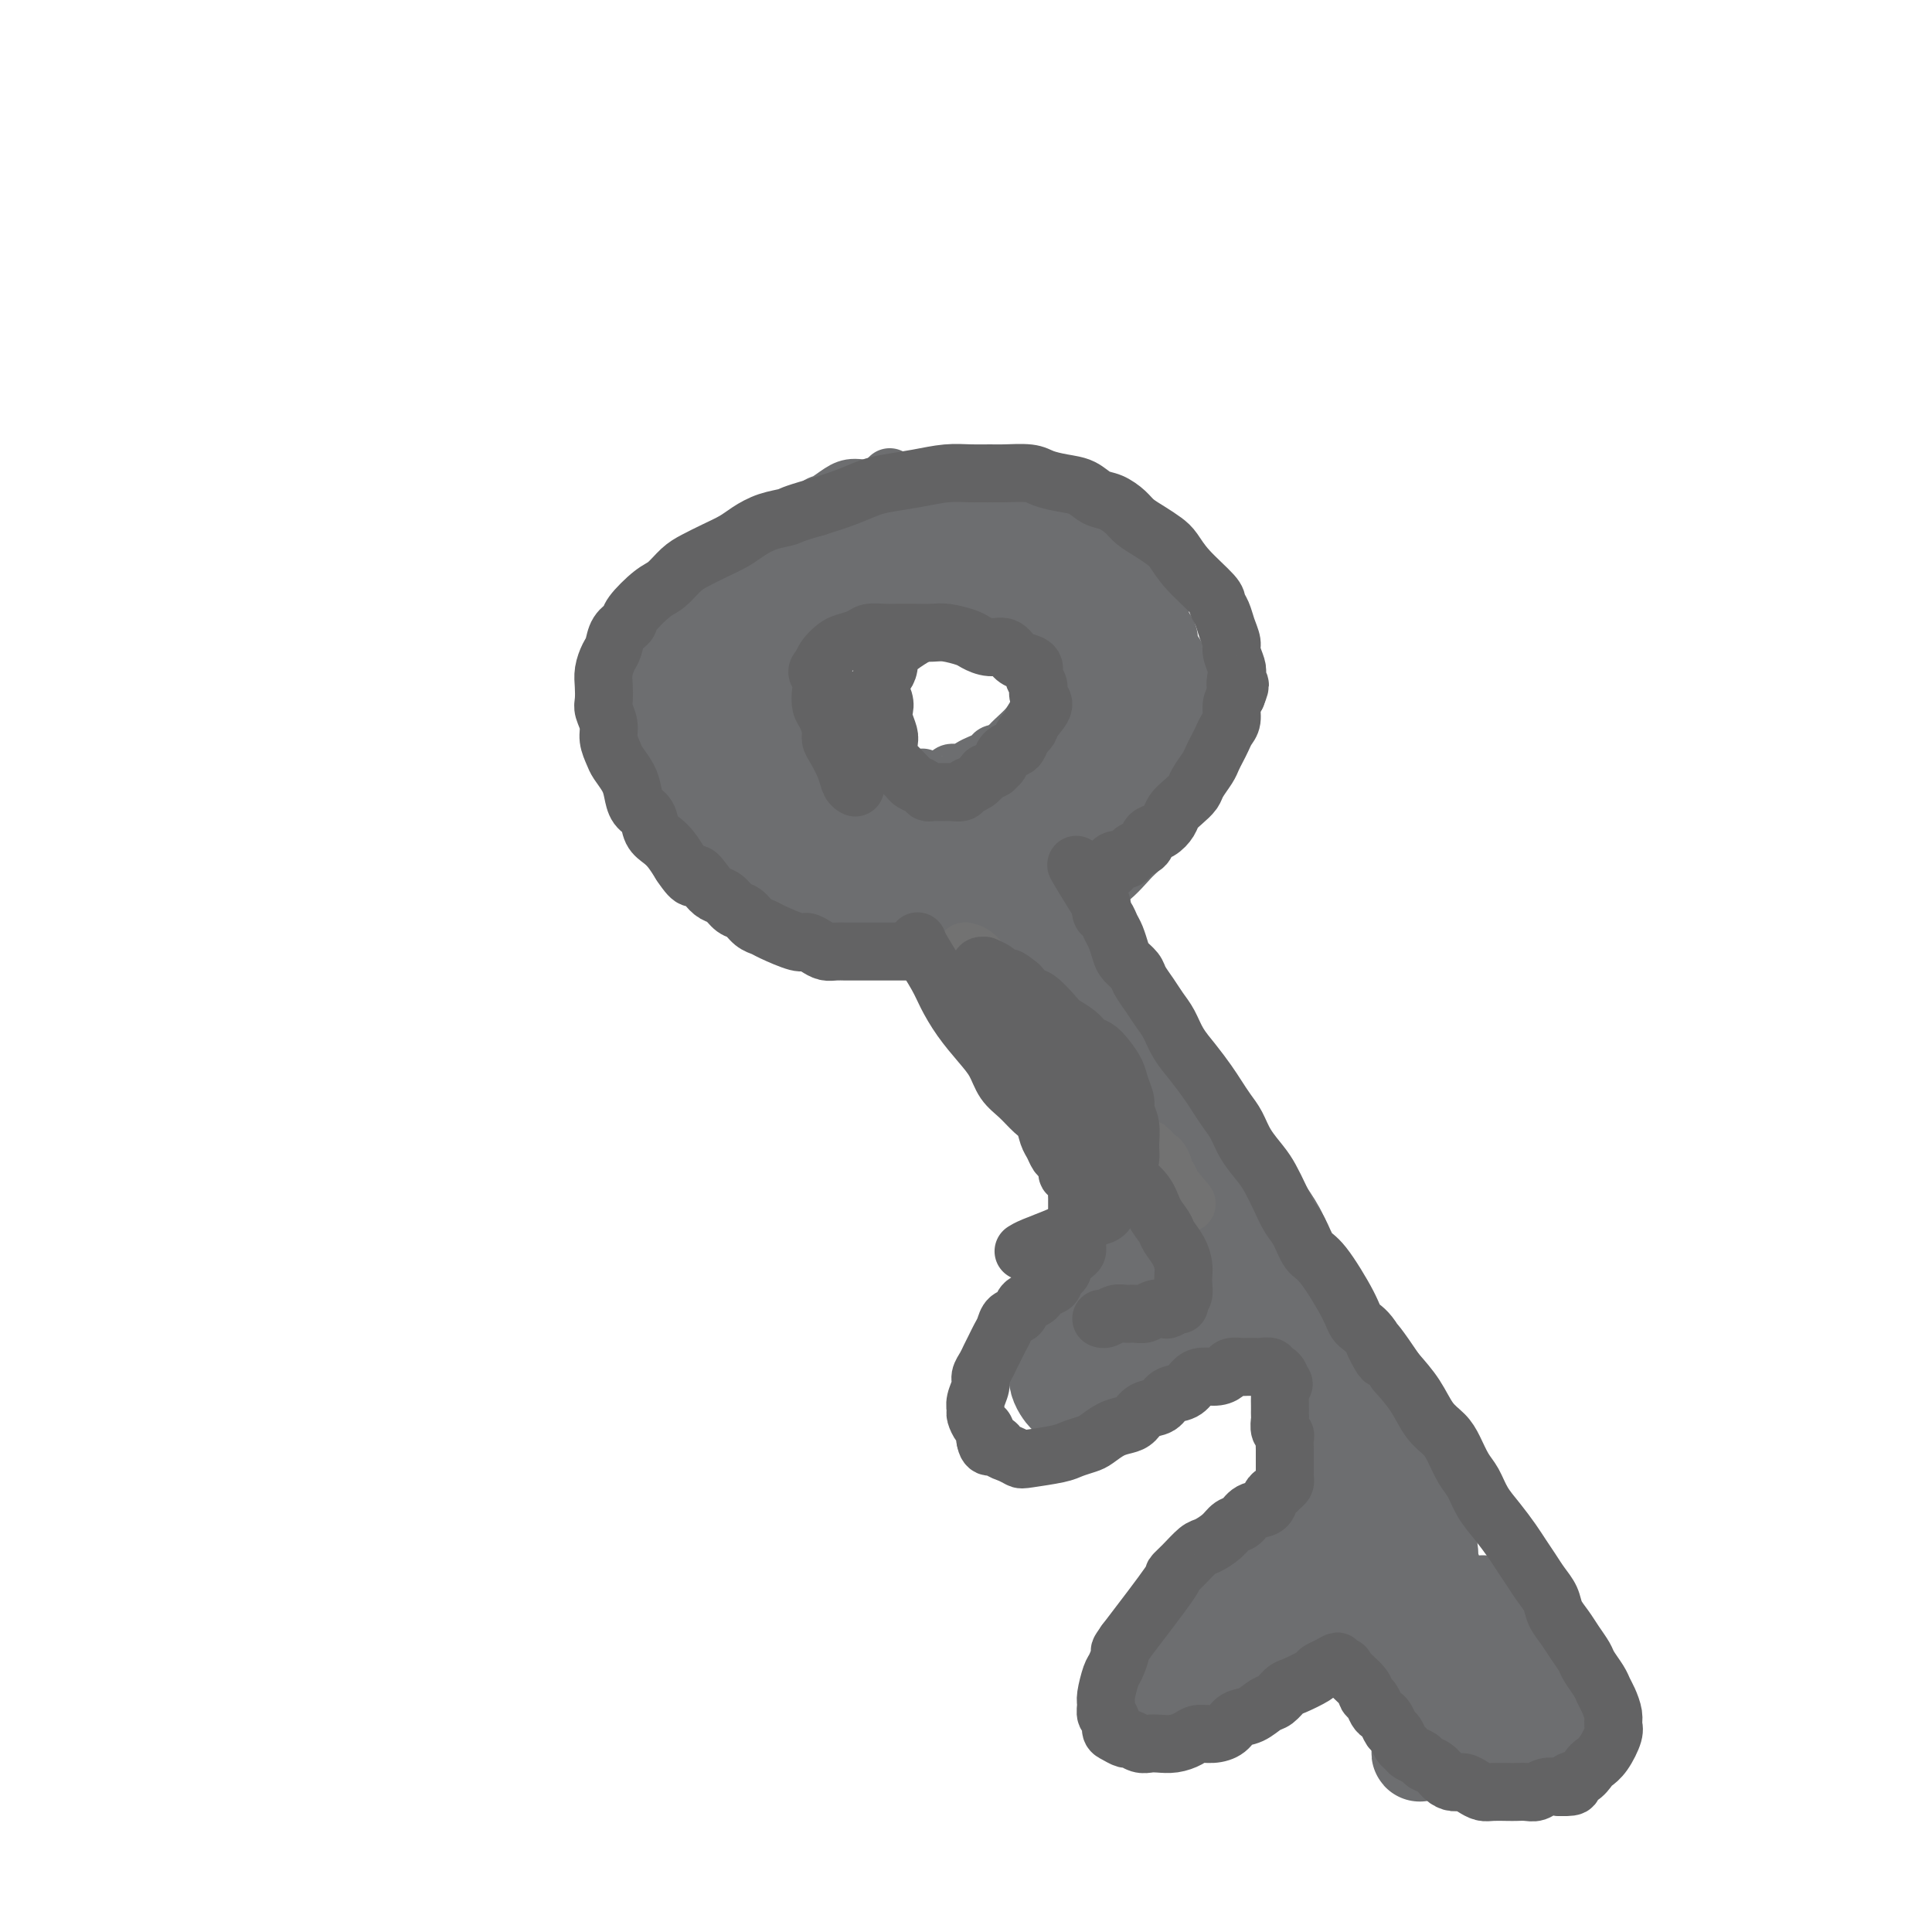 <svg viewBox='0 0 400 400' version='1.1' xmlns='http://www.w3.org/2000/svg' xmlns:xlink='http://www.w3.org/1999/xlink'><g fill='none' stroke='#6D6E70' stroke-width='12' stroke-linecap='round' stroke-linejoin='round'><path d='M184,99c0.001,-0.001 0.002,-0.002 0,0c-0.002,0.002 -0.009,0.008 0,0c0.009,-0.008 0.032,-0.031 0,0c-0.032,0.031 -0.119,0.115 0,0c0.119,-0.115 0.442,-0.430 0,0c-0.442,0.430 -1.651,1.605 -3,2c-1.349,0.395 -2.840,0.012 -4,0c-1.160,-0.012 -1.991,0.349 -3,1c-1.009,0.651 -2.198,1.592 -3,2c-0.802,0.408 -1.219,0.282 -2,1c-0.781,0.718 -1.926,2.280 -3,3c-1.074,0.720 -2.077,0.598 -3,1c-0.923,0.402 -1.766,1.329 -3,2c-1.234,0.671 -2.859,1.086 -4,2c-1.141,0.914 -1.797,2.328 -3,3c-1.203,0.672 -2.951,0.602 -4,1c-1.049,0.398 -1.398,1.262 -2,2c-0.602,0.738 -1.457,1.349 -2,2c-0.543,0.651 -0.776,1.343 -1,2c-0.224,0.657 -0.441,1.278 -1,2c-0.559,0.722 -1.460,1.544 -2,2c-0.540,0.456 -0.719,0.545 -1,1c-0.281,0.455 -0.663,1.277 -1,2c-0.337,0.723 -0.629,1.349 -1,2c-0.371,0.651 -0.821,1.329 -1,2c-0.179,0.671 -0.087,1.334 0,2c0.087,0.666 0.168,1.333 0,2c-0.168,0.667 -0.584,1.333 -1,2'/><path d='M136,140c-1.950,3.855 -0.326,1.991 0,2c0.326,0.009 -0.645,1.890 -1,3c-0.355,1.110 -0.092,1.448 0,2c0.092,0.552 0.015,1.317 0,2c-0.015,0.683 0.034,1.285 0,2c-0.034,0.715 -0.150,1.542 0,2c0.150,0.458 0.565,0.545 1,1c0.435,0.455 0.889,1.276 1,2c0.111,0.724 -0.121,1.350 0,2c0.121,0.650 0.596,1.325 1,2c0.404,0.675 0.737,1.350 1,2c0.263,0.650 0.456,1.276 1,2c0.544,0.724 1.440,1.545 2,2c0.560,0.455 0.784,0.544 1,1c0.216,0.456 0.424,1.278 1,2c0.576,0.722 1.519,1.345 2,2c0.481,0.655 0.499,1.341 1,2c0.501,0.659 1.486,1.290 2,2c0.514,0.710 0.558,1.500 1,2c0.442,0.500 1.283,0.711 2,1c0.717,0.289 1.309,0.655 2,1c0.691,0.345 1.481,0.670 2,1c0.519,0.330 0.768,0.666 1,1c0.232,0.334 0.446,0.667 1,1c0.554,0.333 1.447,0.668 2,1c0.553,0.332 0.767,0.663 1,1c0.233,0.337 0.485,0.682 1,1c0.515,0.318 1.293,0.611 2,1c0.707,0.389 1.344,0.874 2,1c0.656,0.126 1.330,-0.107 2,0c0.670,0.107 1.335,0.553 2,1'/><path d='M170,188c2.919,1.548 1.216,0.419 1,0c-0.216,-0.419 1.054,-0.126 2,0c0.946,0.126 1.567,0.086 2,0c0.433,-0.086 0.677,-0.219 1,0c0.323,0.219 0.726,0.791 1,1c0.274,0.209 0.420,0.056 1,0c0.580,-0.056 1.594,-0.016 2,0c0.406,0.016 0.203,0.008 0,0'/><path d='M181,101c-0.045,-0.000 -0.090,-0.000 0,0c0.090,0.000 0.314,0.000 0,0c-0.314,-0.000 -1.165,-0.001 0,0c1.165,0.001 4.345,0.003 6,0c1.655,-0.003 1.783,-0.012 3,0c1.217,0.012 3.523,0.046 5,0c1.477,-0.046 2.124,-0.171 3,0c0.876,0.171 1.981,0.637 3,1c1.019,0.363 1.953,0.622 3,1c1.047,0.378 2.206,0.876 3,1c0.794,0.124 1.224,-0.126 2,0c0.776,0.126 1.898,0.628 3,1c1.102,0.372 2.182,0.613 3,1c0.818,0.387 1.373,0.918 2,1c0.627,0.082 1.326,-0.287 2,0c0.674,0.287 1.321,1.228 2,2c0.679,0.772 1.389,1.375 2,2c0.611,0.625 1.124,1.271 2,2c0.876,0.729 2.114,1.543 3,2c0.886,0.457 1.421,0.559 2,1c0.579,0.441 1.202,1.220 2,2c0.798,0.780 1.771,1.560 2,2c0.229,0.440 -0.284,0.542 0,1c0.284,0.458 1.367,1.274 2,2c0.633,0.726 0.817,1.363 1,2'/><path d='M237,125c2.887,2.980 1.103,1.431 1,1c-0.103,-0.431 1.474,0.256 2,1c0.526,0.744 0.000,1.546 0,2c-0.000,0.454 0.525,0.559 1,1c0.475,0.441 0.898,1.216 1,2c0.102,0.784 -0.117,1.576 0,2c0.117,0.424 0.571,0.481 1,1c0.429,0.519 0.833,1.500 1,2c0.167,0.500 0.097,0.519 0,1c-0.097,0.481 -0.222,1.424 0,2c0.222,0.576 0.792,0.785 1,1c0.208,0.215 0.056,0.438 0,1c-0.056,0.562 -0.015,1.464 0,2c0.015,0.536 0.004,0.706 0,1c-0.004,0.294 -0.001,0.712 0,1c0.001,0.288 0.000,0.444 0,1c-0.000,0.556 -0.000,1.510 0,2c0.000,0.490 0.000,0.516 0,1c-0.000,0.484 -0.000,1.425 0,2c0.000,0.575 0.001,0.784 0,1c-0.001,0.216 -0.004,0.439 0,1c0.004,0.561 0.016,1.459 0,2c-0.016,0.541 -0.060,0.726 0,1c0.060,0.274 0.223,0.637 0,1c-0.223,0.363 -0.834,0.727 -1,1c-0.166,0.273 0.111,0.454 0,1c-0.111,0.546 -0.610,1.456 -1,2c-0.390,0.544 -0.672,0.723 -1,1c-0.328,0.277 -0.704,0.651 -1,1c-0.296,0.349 -0.513,0.671 -1,1c-0.487,0.329 -1.243,0.664 -2,1'/><path d='M238,166c-1.435,1.887 -1.524,1.604 -2,2c-0.476,0.396 -1.339,1.471 -2,2c-0.661,0.529 -1.121,0.513 -2,1c-0.879,0.487 -2.176,1.478 -3,2c-0.824,0.522 -1.173,0.576 -2,1c-0.827,0.424 -2.132,1.217 -3,2c-0.868,0.783 -1.299,1.557 -2,2c-0.701,0.443 -1.671,0.556 -3,1c-1.329,0.444 -3.017,1.218 -4,2c-0.983,0.782 -1.260,1.570 -2,2c-0.740,0.430 -1.944,0.501 -3,1c-1.056,0.499 -1.963,1.424 -3,2c-1.037,0.576 -2.205,0.802 -3,1c-0.795,0.198 -1.217,0.368 -2,1c-0.783,0.632 -1.929,1.728 -3,2c-1.071,0.272 -2.069,-0.278 -3,0c-0.931,0.278 -1.797,1.385 -3,2c-1.203,0.615 -2.745,0.739 -4,1c-1.255,0.261 -2.223,0.658 -3,1c-0.777,0.342 -1.363,0.627 -2,1c-0.637,0.373 -1.326,0.832 -2,1c-0.674,0.168 -1.333,0.045 -2,0c-0.667,-0.045 -1.342,-0.012 -2,0c-0.658,0.012 -1.301,0.003 -2,0c-0.699,-0.003 -1.455,-0.001 -2,0c-0.545,0.001 -0.878,0.000 -1,0c-0.122,-0.000 -0.033,-0.000 0,0c0.033,0.000 0.009,0.000 0,0c-0.009,-0.000 -0.005,-0.000 0,0'/><path d='M164,138c-0.205,-0.629 -0.409,-1.258 0,0c0.409,1.258 1.432,4.403 2,6c0.568,1.597 0.681,1.646 1,2c0.319,0.354 0.844,1.012 1,2c0.156,0.988 -0.057,2.305 0,3c0.057,0.695 0.383,0.768 1,1c0.617,0.232 1.526,0.622 2,1c0.474,0.378 0.512,0.745 1,1c0.488,0.255 1.425,0.398 2,1c0.575,0.602 0.789,1.663 1,2c0.211,0.337 0.419,-0.049 1,0c0.581,0.049 1.536,0.534 2,1c0.464,0.466 0.439,0.913 1,1c0.561,0.087 1.708,-0.187 2,0c0.292,0.187 -0.273,0.835 0,1c0.273,0.165 1.382,-0.152 2,0c0.618,0.152 0.743,0.773 1,1c0.257,0.227 0.646,0.061 1,0c0.354,-0.061 0.672,-0.016 1,0c0.328,0.016 0.665,0.004 1,0c0.335,-0.004 0.667,-0.001 1,0c0.333,0.001 0.666,0.001 1,0'/><path d='M189,161c3.627,1.475 2.193,0.161 2,0c-0.193,-0.161 0.854,0.829 2,1c1.146,0.171 2.390,-0.479 3,-1c0.610,-0.521 0.587,-0.913 1,-1c0.413,-0.087 1.262,0.130 2,0c0.738,-0.130 1.366,-0.609 2,-1c0.634,-0.391 1.273,-0.696 2,-1c0.727,-0.304 1.543,-0.607 2,-1c0.457,-0.393 0.555,-0.875 1,-1c0.445,-0.125 1.237,0.107 2,0c0.763,-0.107 1.496,-0.553 2,-1c0.504,-0.447 0.779,-0.893 1,-1c0.221,-0.107 0.387,0.127 1,0c0.613,-0.127 1.673,-0.614 2,-1c0.327,-0.386 -0.080,-0.671 0,-1c0.080,-0.329 0.648,-0.703 1,-1c0.352,-0.297 0.487,-0.517 1,-1c0.513,-0.483 1.405,-1.227 2,-2c0.595,-0.773 0.892,-1.573 1,-2c0.108,-0.427 0.025,-0.481 0,-1c-0.025,-0.519 0.008,-1.505 0,-2c-0.008,-0.495 -0.057,-0.500 0,-1c0.057,-0.500 0.220,-1.496 0,-2c-0.220,-0.504 -0.821,-0.516 -1,-1c-0.179,-0.484 0.065,-1.439 0,-2c-0.065,-0.561 -0.440,-0.728 -1,-1c-0.560,-0.272 -1.305,-0.650 -2,-1c-0.695,-0.350 -1.341,-0.671 -2,-1c-0.659,-0.329 -1.331,-0.665 -2,-1c-0.669,-0.335 -1.334,-0.667 -2,-1c-0.666,-0.333 -1.333,-0.666 -2,-1'/><path d='M207,131c-1.839,-0.936 -1.436,-0.776 -2,-1c-0.564,-0.224 -2.093,-0.833 -3,-1c-0.907,-0.167 -1.190,0.109 -2,0c-0.810,-0.109 -2.145,-0.604 -3,-1c-0.855,-0.396 -1.229,-0.695 -2,-1c-0.771,-0.305 -1.939,-0.617 -3,-1c-1.061,-0.383 -2.017,-0.835 -3,-1c-0.983,-0.165 -1.995,-0.041 -3,0c-1.005,0.041 -2.002,-0.001 -3,0c-0.998,0.001 -1.995,0.046 -3,0c-1.005,-0.046 -2.017,-0.182 -3,0c-0.983,0.182 -1.937,0.682 -3,1c-1.063,0.318 -2.235,0.455 -3,1c-0.765,0.545 -1.123,1.498 -2,2c-0.877,0.502 -2.274,0.552 -3,1c-0.726,0.448 -0.782,1.295 -1,2c-0.218,0.705 -0.597,1.267 -1,2c-0.403,0.733 -0.829,1.638 -1,2c-0.171,0.362 -0.085,0.181 0,0'/><path d='M162,114c0.186,-0.144 0.373,-0.288 0,0c-0.373,0.288 -1.305,1.008 -2,2c-0.695,0.992 -1.153,2.256 -2,4c-0.847,1.744 -2.081,3.968 -3,6c-0.919,2.032 -1.521,3.873 -2,6c-0.479,2.127 -0.833,4.540 -2,7c-1.167,2.460 -3.147,4.966 -4,7c-0.853,2.034 -0.579,3.597 -1,5c-0.421,1.403 -1.535,2.648 -2,4c-0.465,1.352 -0.279,2.813 0,4c0.279,1.187 0.651,2.099 1,3c0.349,0.901 0.675,1.789 1,3c0.325,1.211 0.650,2.744 1,4c0.350,1.256 0.724,2.234 1,3c0.276,0.766 0.455,1.319 1,2c0.545,0.681 1.456,1.489 2,2c0.544,0.511 0.723,0.725 1,1c0.277,0.275 0.654,0.610 1,1c0.346,0.390 0.663,0.833 1,1c0.337,0.167 0.694,0.058 1,0c0.306,-0.058 0.562,-0.064 1,0c0.438,0.064 1.058,0.199 1,0c-0.058,-0.199 -0.793,-0.730 -1,-1c-0.207,-0.270 0.113,-0.277 0,-1c-0.113,-0.723 -0.660,-2.162 -1,-3c-0.340,-0.838 -0.472,-1.075 -1,-2c-0.528,-0.925 -1.451,-2.536 -2,-4c-0.549,-1.464 -0.725,-2.779 -1,-4c-0.275,-1.221 -0.650,-2.349 -1,-4c-0.350,-1.651 -0.675,-3.826 -1,-6'/></g>
<g fill='none' stroke='#6D6E70' stroke-width='20' stroke-linecap='round' stroke-linejoin='round'><path d='M155,142c-0.003,-0.012 -0.006,-0.025 0,0c0.006,0.025 0.021,0.087 0,0c-0.021,-0.087 -0.077,-0.323 0,0c0.077,0.323 0.289,1.205 1,3c0.711,1.795 1.923,4.504 3,7c1.077,2.496 2.021,4.780 3,7c0.979,2.220 1.993,4.377 3,6c1.007,1.623 2.006,2.711 3,4c0.994,1.289 1.983,2.780 3,4c1.017,1.220 2.061,2.169 3,3c0.939,0.831 1.772,1.544 3,2c1.228,0.456 2.849,0.655 4,1c1.151,0.345 1.831,0.835 3,1c1.169,0.165 2.829,0.003 4,0c1.171,-0.003 1.855,0.151 3,0c1.145,-0.151 2.753,-0.608 4,-1c1.247,-0.392 2.134,-0.720 3,-1c0.866,-0.280 1.711,-0.512 3,-1c1.289,-0.488 3.021,-1.233 4,-2c0.979,-0.767 1.206,-1.557 2,-2c0.794,-0.443 2.157,-0.541 3,-1c0.843,-0.459 1.166,-1.281 2,-2c0.834,-0.719 2.177,-1.336 3,-2c0.823,-0.664 1.124,-1.374 2,-2c0.876,-0.626 2.328,-1.168 3,-2c0.672,-0.832 0.566,-1.955 1,-3c0.434,-1.045 1.410,-2.013 2,-3c0.590,-0.987 0.795,-1.994 1,-3'/><path d='M224,155c0.830,-1.924 0.906,-2.233 1,-3c0.094,-0.767 0.207,-1.993 0,-3c-0.207,-1.007 -0.733,-1.796 -1,-3c-0.267,-1.204 -0.275,-2.824 -1,-4c-0.725,-1.176 -2.167,-1.907 -3,-3c-0.833,-1.093 -1.057,-2.546 -2,-4c-0.943,-1.454 -2.603,-2.907 -4,-4c-1.397,-1.093 -2.530,-1.826 -4,-3c-1.470,-1.174 -3.278,-2.791 -5,-4c-1.722,-1.209 -3.358,-2.011 -5,-3c-1.642,-0.989 -3.289,-2.163 -5,-3c-1.711,-0.837 -3.484,-1.335 -5,-2c-1.516,-0.665 -2.773,-1.495 -4,-2c-1.227,-0.505 -2.424,-0.683 -4,-1c-1.576,-0.317 -3.531,-0.773 -5,-1c-1.469,-0.227 -2.451,-0.224 -4,0c-1.549,0.224 -3.665,0.668 -5,1c-1.335,0.332 -1.889,0.553 -3,1c-1.111,0.447 -2.777,1.119 -4,2c-1.223,0.881 -2.002,1.971 -3,3c-0.998,1.029 -2.215,1.997 -3,3c-0.785,1.003 -1.138,2.042 -2,4c-0.862,1.958 -2.232,4.835 -3,7c-0.768,2.165 -0.935,3.618 -1,5c-0.065,1.382 -0.028,2.691 0,4c0.028,1.309 0.048,2.616 0,4c-0.048,1.384 -0.165,2.846 0,4c0.165,1.154 0.611,2.000 1,3c0.389,1.000 0.720,2.154 1,3c0.280,0.846 0.509,1.385 1,2c0.491,0.615 1.246,1.308 2,2'/><path d='M154,160c1.129,1.970 1.451,1.894 2,2c0.549,0.106 1.325,0.395 2,1c0.675,0.605 1.248,1.525 2,2c0.752,0.475 1.682,0.505 3,1c1.318,0.495 3.025,1.456 4,2c0.975,0.544 1.219,0.671 2,1c0.781,0.329 2.100,0.859 3,1c0.900,0.141 1.382,-0.106 2,0c0.618,0.106 1.373,0.564 2,1c0.627,0.436 1.126,0.849 2,1c0.874,0.151 2.125,0.040 3,0c0.875,-0.040 1.375,-0.010 2,0c0.625,0.010 1.374,-0.000 2,0c0.626,0.000 1.129,0.011 2,0c0.871,-0.011 2.110,-0.044 3,0c0.890,0.044 1.431,0.165 2,0c0.569,-0.165 1.168,-0.615 2,-1c0.832,-0.385 1.898,-0.703 3,-1c1.102,-0.297 2.239,-0.572 3,-1c0.761,-0.428 1.147,-1.009 2,-2c0.853,-0.991 2.175,-2.392 3,-3c0.825,-0.608 1.155,-0.423 2,-1c0.845,-0.577 2.205,-1.915 3,-3c0.795,-1.085 1.025,-1.917 2,-3c0.975,-1.083 2.695,-2.418 4,-4c1.305,-1.582 2.195,-3.410 3,-5c0.805,-1.590 1.525,-2.942 2,-4c0.475,-1.058 0.705,-1.823 1,-3c0.295,-1.177 0.656,-2.765 1,-4c0.344,-1.235 0.672,-2.118 1,-3'/><path d='M224,134c1.274,-3.433 0.458,-2.515 0,-3c-0.458,-0.485 -0.560,-2.371 -1,-4c-0.440,-1.629 -1.220,-3.000 -2,-4c-0.780,-1.000 -1.560,-1.629 -3,-3c-1.440,-1.371 -3.540,-3.484 -5,-5c-1.460,-1.516 -2.279,-2.433 -3,-3c-0.721,-0.567 -1.345,-0.783 -2,-1c-0.655,-0.217 -1.342,-0.435 -2,-1c-0.658,-0.565 -1.286,-1.475 -2,-2c-0.714,-0.525 -1.512,-0.663 -2,-1c-0.488,-0.337 -0.664,-0.871 -1,-1c-0.336,-0.129 -0.831,0.147 -1,0c-0.169,-0.147 -0.010,-0.719 0,-1c0.010,-0.281 -0.128,-0.272 0,0c0.128,0.272 0.521,0.808 1,1c0.479,0.192 1.045,0.039 2,1c0.955,0.961 2.299,3.035 4,5c1.701,1.965 3.760,3.821 5,5c1.240,1.179 1.663,1.683 3,3c1.337,1.317 3.590,3.448 5,5c1.410,1.552 1.977,2.525 3,4c1.023,1.475 2.501,3.452 4,5c1.499,1.548 3.018,2.668 4,4c0.982,1.332 1.426,2.876 2,4c0.574,1.124 1.279,1.827 2,3c0.721,1.173 1.458,2.817 2,4c0.542,1.183 0.887,1.905 1,3c0.113,1.095 -0.008,2.564 0,4c0.008,1.436 0.145,2.839 0,4c-0.145,1.161 -0.573,2.081 -1,3'/><path d='M237,163c-0.348,2.470 -0.719,3.145 -1,4c-0.281,0.855 -0.474,1.889 -1,3c-0.526,1.111 -1.386,2.301 -2,3c-0.614,0.699 -0.983,0.909 -2,2c-1.017,1.091 -2.684,3.063 -4,4c-1.316,0.937 -2.281,0.840 -3,1c-0.719,0.160 -1.191,0.579 -2,1c-0.809,0.421 -1.953,0.845 -3,1c-1.047,0.155 -1.995,0.042 -3,0c-1.005,-0.042 -2.065,-0.011 -3,0c-0.935,0.011 -1.745,0.003 -3,0c-1.255,-0.003 -2.955,-0.001 -4,0c-1.045,0.001 -1.436,0.000 -2,0c-0.564,-0.000 -1.300,-0.000 -2,0c-0.700,0.000 -1.364,0.000 -2,0c-0.636,-0.000 -1.243,-0.000 -2,0c-0.757,0.000 -1.665,0.000 -2,0c-0.335,-0.000 -0.096,-0.000 0,0c0.096,0.000 0.048,0.000 0,0'/><path d='M196,183c-0.283,-0.324 -0.567,-0.648 0,0c0.567,0.648 1.983,2.268 3,3c1.017,0.732 1.635,0.577 2,1c0.365,0.423 0.479,1.424 1,2c0.521,0.576 1.450,0.728 2,1c0.550,0.272 0.721,0.664 1,1c0.279,0.336 0.666,0.615 1,1c0.334,0.385 0.615,0.876 1,1c0.385,0.124 0.876,-0.117 1,0c0.124,0.117 -0.118,0.594 0,1c0.118,0.406 0.595,0.743 1,1c0.405,0.257 0.739,0.435 1,1c0.261,0.565 0.450,1.517 1,2c0.550,0.483 1.460,0.499 2,1c0.540,0.501 0.711,1.489 1,2c0.289,0.511 0.697,0.546 1,1c0.303,0.454 0.503,1.327 1,2c0.497,0.673 1.292,1.146 2,2c0.708,0.854 1.329,2.091 2,3c0.671,0.909 1.391,1.492 2,2c0.609,0.508 1.108,0.943 2,2c0.892,1.057 2.177,2.737 3,4c0.823,1.263 1.183,2.109 2,3c0.817,0.891 2.091,1.826 3,3c0.909,1.174 1.455,2.587 2,4'/><path d='M234,227c6.427,7.542 3.494,4.398 3,4c-0.494,-0.398 1.449,1.949 3,4c1.551,2.051 2.709,3.804 4,6c1.291,2.196 2.716,4.834 4,7c1.284,2.166 2.428,3.859 4,6c1.572,2.141 3.572,4.730 5,7c1.428,2.270 2.286,4.221 3,6c0.714,1.779 1.286,3.386 2,5c0.714,1.614 1.571,3.235 3,6c1.429,2.765 3.432,6.675 5,10c1.568,3.325 2.703,6.064 4,8c1.297,1.936 2.756,3.068 4,5c1.244,1.932 2.272,4.663 3,7c0.728,2.337 1.155,4.281 2,6c0.845,1.719 2.109,3.212 3,5c0.891,1.788 1.409,3.871 2,6c0.591,2.129 1.254,4.303 2,6c0.746,1.697 1.576,2.917 2,4c0.424,1.083 0.443,2.029 1,3c0.557,0.971 1.652,1.965 2,3c0.348,1.035 -0.050,2.109 0,3c0.050,0.891 0.549,1.597 1,2c0.451,0.403 0.853,0.501 1,1c0.147,0.499 0.039,1.398 0,2c-0.039,0.602 -0.010,0.905 0,1c0.010,0.095 -0.000,-0.019 0,0c0.000,0.019 0.010,0.170 0,0c-0.010,-0.170 -0.041,-0.661 0,-1c0.041,-0.339 0.155,-0.525 0,-1c-0.155,-0.475 -0.577,-1.237 -1,-2'/><path d='M296,346c-0.104,-0.977 0.137,-1.421 0,-2c-0.137,-0.579 -0.651,-1.294 -1,-2c-0.349,-0.706 -0.533,-1.404 -1,-3c-0.467,-1.596 -1.216,-4.090 -2,-6c-0.784,-1.910 -1.602,-3.237 -2,-5c-0.398,-1.763 -0.376,-3.964 -1,-6c-0.624,-2.036 -1.893,-3.909 -3,-7c-1.107,-3.091 -2.052,-7.401 -3,-10c-0.948,-2.599 -1.898,-3.488 -3,-6c-1.102,-2.512 -2.356,-6.648 -4,-10c-1.644,-3.352 -3.678,-5.920 -5,-8c-1.322,-2.080 -1.932,-3.670 -3,-6c-1.068,-2.330 -2.596,-5.398 -4,-8c-1.404,-2.602 -2.686,-4.736 -4,-7c-1.314,-2.264 -2.661,-4.657 -4,-7c-1.339,-2.343 -2.670,-4.636 -4,-7c-1.330,-2.364 -2.660,-4.801 -4,-7c-1.340,-2.199 -2.690,-4.162 -4,-6c-1.310,-1.838 -2.579,-3.550 -4,-6c-1.421,-2.450 -2.992,-5.638 -5,-8c-2.008,-2.362 -4.452,-3.899 -6,-6c-1.548,-2.101 -2.200,-4.767 -3,-7c-0.800,-2.233 -1.748,-4.033 -3,-6c-1.252,-1.967 -2.807,-4.102 -4,-6c-1.193,-1.898 -2.022,-3.560 -3,-5c-0.978,-1.440 -2.104,-2.658 -3,-4c-0.896,-1.342 -1.560,-2.807 -2,-4c-0.440,-1.193 -0.654,-2.114 -1,-3c-0.346,-0.886 -0.824,-1.739 -1,-2c-0.176,-0.261 -0.050,0.068 0,0c0.050,-0.068 0.025,-0.534 0,-1'/><path d='M209,175c-10.473,-17.449 -3.157,-4.071 0,1c3.157,5.071 2.154,1.836 2,1c-0.154,-0.836 0.542,0.729 1,2c0.458,1.271 0.678,2.250 1,3c0.322,0.750 0.745,1.270 2,3c1.255,1.730 3.343,4.669 5,7c1.657,2.331 2.883,4.055 5,7c2.117,2.945 5.124,7.110 7,10c1.876,2.890 2.620,4.505 4,6c1.380,1.495 3.397,2.870 5,5c1.603,2.130 2.792,5.016 4,7c1.208,1.984 2.435,3.065 4,5c1.565,1.935 3.467,4.725 5,7c1.533,2.275 2.696,4.036 4,6c1.304,1.964 2.748,4.133 4,6c1.252,1.867 2.312,3.433 3,5c0.688,1.567 1.003,3.135 2,5c0.997,1.865 2.675,4.029 4,6c1.325,1.971 2.298,3.751 3,5c0.702,1.249 1.134,1.968 2,3c0.866,1.032 2.168,2.377 3,4c0.832,1.623 1.195,3.524 2,5c0.805,1.476 2.051,2.528 3,4c0.949,1.472 1.602,3.365 2,5c0.398,1.635 0.540,3.011 1,4c0.460,0.989 1.236,1.591 2,3c0.764,1.409 1.514,3.625 2,5c0.486,1.375 0.708,1.909 1,3c0.292,1.091 0.655,2.740 1,4c0.345,1.260 0.673,2.130 1,3'/><path d='M294,315c1.709,4.720 0.983,3.019 1,3c0.017,-0.019 0.779,1.643 1,3c0.221,1.357 -0.099,2.408 0,3c0.099,0.592 0.618,0.725 1,2c0.382,1.275 0.628,3.693 1,5c0.372,1.307 0.870,1.502 1,2c0.130,0.498 -0.110,1.299 0,2c0.110,0.701 0.569,1.301 1,2c0.431,0.699 0.833,1.495 1,2c0.167,0.505 0.097,0.717 0,1c-0.097,0.283 -0.222,0.635 0,1c0.222,0.365 0.792,0.743 1,1c0.208,0.257 0.055,0.394 0,1c-0.055,0.606 -0.011,1.682 0,2c0.011,0.318 -0.011,-0.121 0,0c0.011,0.121 0.056,0.803 0,1c-0.056,0.197 -0.211,-0.091 0,0c0.211,0.091 0.789,0.559 1,1c0.211,0.441 0.057,0.854 0,1c-0.057,0.146 -0.015,0.025 0,0c0.015,-0.025 0.004,0.045 0,0c-0.004,-0.045 -0.002,-0.204 0,0c0.002,0.204 0.005,0.772 0,1c-0.005,0.228 -0.019,0.117 0,0c0.019,-0.117 0.071,-0.241 0,0c-0.071,0.241 -0.267,0.848 0,1c0.267,0.152 0.995,-0.151 1,0c0.005,0.151 -0.713,0.758 -1,1c-0.287,0.242 -0.144,0.121 0,0'/><path d='M303,351c1.393,5.571 0.375,1.500 0,0c-0.375,-1.500 -0.107,-0.429 0,0c0.107,0.429 0.054,0.214 0,0'/><path d='M303,351c-0.001,0.226 -0.004,0.793 0,1c0.004,0.207 0.015,0.056 0,0c-0.015,-0.056 -0.057,-0.015 0,0c0.057,0.015 0.211,0.004 0,0c-0.211,-0.004 -0.788,-0.001 -1,0c-0.212,0.001 -0.061,0.000 0,0c0.061,-0.000 0.030,-0.000 0,0'/><path d='M302,352c-0.156,0.150 -0.046,0.025 0,0c0.046,-0.025 0.027,0.048 0,0c-0.027,-0.048 -0.064,-0.219 0,0c0.064,0.219 0.228,0.828 0,1c-0.228,0.172 -0.849,-0.095 -1,0c-0.151,0.095 0.167,0.550 0,1c-0.167,0.450 -0.818,0.894 -1,1c-0.182,0.106 0.106,-0.126 0,0c-0.106,0.126 -0.607,0.611 -1,1c-0.393,0.389 -0.679,0.683 -1,1c-0.321,0.317 -0.678,0.659 -1,1c-0.322,0.341 -0.608,0.682 -1,1c-0.392,0.318 -0.891,0.612 -1,1c-0.109,0.388 0.170,0.871 0,1c-0.170,0.129 -0.789,-0.095 -1,0c-0.211,0.095 -0.015,0.509 0,1c0.015,0.491 -0.151,1.060 0,1c0.151,-0.060 0.618,-0.748 1,-1c0.382,-0.252 0.680,-0.068 1,0c0.320,0.068 0.663,0.019 1,0c0.337,-0.019 0.669,-0.010 1,0'/><path d='M298,362c0.798,0.218 0.792,0.263 1,0c0.208,-0.263 0.630,-0.833 1,-1c0.370,-0.167 0.688,0.070 1,0c0.312,-0.070 0.616,-0.445 1,-1c0.384,-0.555 0.846,-1.289 1,-2c0.154,-0.711 0.001,-1.400 0,-2c-0.001,-0.600 0.152,-1.112 0,-2c-0.152,-0.888 -0.607,-2.153 -1,-3c-0.393,-0.847 -0.724,-1.275 -1,-2c-0.276,-0.725 -0.497,-1.745 -1,-3c-0.503,-1.255 -1.290,-2.745 -2,-4c-0.710,-1.255 -1.345,-2.275 -2,-3c-0.655,-0.725 -1.331,-1.154 -2,-2c-0.669,-0.846 -1.331,-2.110 -2,-3c-0.669,-0.890 -1.344,-1.408 -2,-2c-0.656,-0.592 -1.292,-1.259 -2,-2c-0.708,-0.741 -1.486,-1.558 -2,-2c-0.514,-0.442 -0.763,-0.511 -1,-1c-0.237,-0.489 -0.460,-1.398 -1,-2c-0.540,-0.602 -1.396,-0.898 -2,-1c-0.604,-0.102 -0.955,-0.009 -1,0c-0.045,0.009 0.215,-0.066 0,0c-0.215,0.066 -0.905,0.273 -1,1c-0.095,0.727 0.405,1.973 1,3c0.595,1.027 1.286,1.835 2,3c0.714,1.165 1.450,2.686 2,4c0.550,1.314 0.912,2.421 2,4c1.088,1.579 2.900,3.629 4,5c1.100,1.371 1.489,2.061 2,3c0.511,0.939 1.146,2.125 2,3c0.854,0.875 1.927,1.437 3,2'/><path d='M298,352c1.998,2.659 1.491,2.807 2,3c0.509,0.193 2.032,0.430 3,1c0.968,0.570 1.380,1.474 2,2c0.620,0.526 1.447,0.674 3,1c1.553,0.326 3.834,0.831 5,1c1.166,0.169 1.219,0.004 2,0c0.781,-0.004 2.289,0.155 3,0c0.711,-0.155 0.625,-0.622 1,-1c0.375,-0.378 1.210,-0.666 2,-1c0.790,-0.334 1.534,-0.712 2,-1c0.466,-0.288 0.655,-0.485 1,-1c0.345,-0.515 0.847,-1.349 1,-2c0.153,-0.651 -0.042,-1.119 0,-2c0.042,-0.881 0.321,-2.176 0,-3c-0.321,-0.824 -1.243,-1.178 -2,-2c-0.757,-0.822 -1.348,-2.112 -2,-3c-0.652,-0.888 -1.364,-1.376 -2,-2c-0.636,-0.624 -1.196,-1.385 -2,-2c-0.804,-0.615 -1.851,-1.083 -3,-2c-1.149,-0.917 -2.399,-2.285 -3,-3c-0.601,-0.715 -0.553,-0.779 -1,-1c-0.447,-0.221 -1.390,-0.598 -2,-1c-0.610,-0.402 -0.889,-0.829 -1,-1c-0.111,-0.171 -0.056,-0.085 0,0'/><path d='M247,254c-1.022,0.577 -2.045,1.155 -3,2c-0.955,0.845 -1.844,1.959 -3,3c-1.156,1.041 -2.580,2.011 -4,3c-1.420,0.989 -2.838,1.997 -4,3c-1.162,1.003 -2.070,2.000 -3,3c-0.930,1.000 -1.884,2.002 -3,3c-1.116,0.998 -2.394,1.993 -3,3c-0.606,1.007 -0.541,2.027 -1,3c-0.459,0.973 -1.440,1.899 -2,3c-0.560,1.101 -0.697,2.376 -1,3c-0.303,0.624 -0.773,0.597 -1,1c-0.227,0.403 -0.213,1.235 0,2c0.213,0.765 0.625,1.461 1,2c0.375,0.539 0.714,0.919 1,1c0.286,0.081 0.520,-0.139 1,0c0.480,0.139 1.205,0.637 3,1c1.795,0.363 4.658,0.590 8,-1c3.342,-1.590 7.161,-4.996 10,-7c2.839,-2.004 4.699,-2.607 7,-4c2.301,-1.393 5.044,-3.577 7,-5c1.956,-1.423 3.124,-2.085 4,-3c0.876,-0.915 1.461,-2.085 2,-3c0.539,-0.915 1.033,-1.577 1,-2c-0.033,-0.423 -0.592,-0.608 -1,-1c-0.408,-0.392 -0.666,-0.992 -1,-1c-0.334,-0.008 -0.744,0.575 -2,1c-1.256,0.425 -3.359,0.693 -5,1c-1.641,0.307 -2.821,0.654 -4,1'/><path d='M251,266c-2.748,0.619 -3.617,1.167 -5,2c-1.383,0.833 -3.281,1.952 -5,3c-1.719,1.048 -3.258,2.024 -5,3c-1.742,0.976 -3.687,1.950 -5,3c-1.313,1.050 -1.995,2.176 -3,3c-1.005,0.824 -2.332,1.345 -3,2c-0.668,0.655 -0.676,1.443 -1,2c-0.324,0.557 -0.963,0.881 -1,1c-0.037,0.119 0.529,0.032 1,0c0.471,-0.032 0.849,-0.009 1,0c0.151,0.009 0.076,0.005 0,0'/><path d='M282,315c0.079,-0.080 0.158,-0.160 0,0c-0.158,0.160 -0.551,0.559 -2,1c-1.449,0.441 -3.952,0.924 -6,2c-2.048,1.076 -3.639,2.746 -5,4c-1.361,1.254 -2.491,2.091 -5,4c-2.509,1.909 -6.398,4.889 -9,7c-2.602,2.111 -3.916,3.353 -5,5c-1.084,1.647 -1.937,3.698 -3,5c-1.063,1.302 -2.334,1.854 -3,3c-0.666,1.146 -0.726,2.886 -1,4c-0.274,1.114 -0.762,1.602 -1,2c-0.238,0.398 -0.228,0.707 0,1c0.228,0.293 0.672,0.571 1,1c0.328,0.429 0.540,1.010 1,1c0.460,-0.010 1.168,-0.610 2,-1c0.832,-0.390 1.789,-0.569 3,-1c1.211,-0.431 2.676,-1.115 4,-2c1.324,-0.885 2.507,-1.973 4,-3c1.493,-1.027 3.298,-1.993 5,-3c1.702,-1.007 3.303,-2.055 5,-3c1.697,-0.945 3.491,-1.787 5,-3c1.509,-1.213 2.733,-2.797 4,-4c1.267,-1.203 2.579,-2.024 4,-3c1.421,-0.976 2.953,-2.107 4,-3c1.047,-0.893 1.611,-1.549 2,-2c0.389,-0.451 0.605,-0.698 1,-1c0.395,-0.302 0.970,-0.658 1,-1c0.030,-0.342 -0.485,-0.671 -1,-1'/></g>
<g fill='none' stroke='#727272' stroke-width='12' stroke-linecap='round' stroke-linejoin='round'><path d='M200,197c-0.013,-0.003 -0.025,-0.006 0,0c0.025,0.006 0.089,0.021 0,0c-0.089,-0.021 -0.331,-0.077 0,0c0.331,0.077 1.233,0.289 2,1c0.767,0.711 1.397,1.921 2,3c0.603,1.079 1.178,2.026 2,3c0.822,0.974 1.892,1.976 3,3c1.108,1.024 2.254,2.070 3,3c0.746,0.930 1.092,1.742 2,3c0.908,1.258 2.378,2.960 3,4c0.622,1.040 0.395,1.418 1,2c0.605,0.582 2.043,1.370 3,2c0.957,0.630 1.435,1.103 2,2c0.565,0.897 1.219,2.216 2,3c0.781,0.784 1.691,1.031 2,1c0.309,-0.031 0.019,-0.339 2,2c1.981,2.339 6.234,7.327 8,9c1.766,1.673 1.047,0.031 1,0c-0.047,-0.031 0.580,1.550 1,2c0.420,0.450 0.635,-0.230 1,0c0.365,0.230 0.881,1.371 1,2c0.119,0.629 -0.160,0.746 0,1c0.160,0.254 0.760,0.644 1,1c0.240,0.356 0.120,0.678 0,1'/><path d='M242,245c6.724,7.665 2.534,2.827 1,1c-1.534,-1.827 -0.411,-0.643 0,0c0.411,0.643 0.110,0.747 0,1c-0.110,0.253 -0.030,0.656 0,1c0.030,0.344 0.008,0.628 0,1c-0.008,0.372 -0.002,0.831 0,1c0.002,0.169 0.001,0.048 0,0c-0.001,-0.048 -0.000,-0.024 0,0'/></g>
<g fill='none' stroke='#636364' stroke-width='12' stroke-linecap='round' stroke-linejoin='round'><path d='M190,195c-0.034,-0.099 -0.068,-0.198 0,0c0.068,0.198 0.237,0.692 1,2c0.763,1.308 2.120,3.430 3,5c0.880,1.570 1.285,2.587 2,4c0.715,1.413 1.741,3.221 3,5c1.259,1.779 2.749,3.530 4,5c1.251,1.470 2.261,2.658 3,4c0.739,1.342 1.206,2.839 2,4c0.794,1.161 1.914,1.987 3,3c1.086,1.013 2.136,2.212 3,3c0.864,0.788 1.541,1.166 2,2c0.459,0.834 0.701,2.125 1,3c0.299,0.875 0.654,1.334 1,2c0.346,0.666 0.684,1.539 1,2c0.316,0.461 0.610,0.508 1,1c0.390,0.492 0.875,1.427 1,2c0.125,0.573 -0.110,0.783 0,1c0.110,0.217 0.565,0.439 1,1c0.435,0.561 0.849,1.460 1,2c0.151,0.540 0.041,0.721 0,1c-0.041,0.279 -0.011,0.655 0,1c0.011,0.345 0.003,0.660 0,1c-0.003,0.340 -0.001,0.707 0,1c0.001,0.293 0.000,0.512 0,1c-0.000,0.488 -0.000,1.244 0,2'/><path d='M223,253c1.083,3.444 0.291,1.553 0,1c-0.291,-0.553 -0.080,0.232 0,1c0.080,0.768 0.028,1.519 0,2c-0.028,0.481 -0.031,0.692 0,1c0.031,0.308 0.097,0.712 0,1c-0.097,0.288 -0.356,0.458 -1,1c-0.644,0.542 -1.673,1.455 -2,2c-0.327,0.545 0.049,0.724 0,1c-0.049,0.276 -0.524,0.651 -1,1c-0.476,0.349 -0.952,0.671 -1,1c-0.048,0.329 0.334,0.664 0,1c-0.334,0.336 -1.384,0.671 -2,1c-0.616,0.329 -0.799,0.651 -1,1c-0.201,0.349 -0.421,0.727 -1,1c-0.579,0.273 -1.517,0.443 -2,1c-0.483,0.557 -0.511,1.500 -1,2c-0.489,0.500 -1.441,0.557 -2,1c-0.559,0.443 -0.727,1.273 -1,2c-0.273,0.727 -0.652,1.350 -1,2c-0.348,0.650 -0.667,1.328 -1,2c-0.333,0.672 -0.682,1.338 -1,2c-0.318,0.662 -0.607,1.319 -1,2c-0.393,0.681 -0.891,1.386 -1,2c-0.109,0.614 0.170,1.138 0,2c-0.170,0.862 -0.788,2.061 -1,3c-0.212,0.939 -0.018,1.616 0,2c0.018,0.384 -0.139,0.474 0,1c0.139,0.526 0.576,1.488 1,2c0.424,0.512 0.835,0.575 1,1c0.165,0.425 0.082,1.213 0,2'/><path d='M204,298c0.417,2.498 1.459,1.245 2,1c0.541,-0.245 0.582,0.520 1,1c0.418,0.480 1.213,0.676 2,1c0.787,0.324 1.566,0.777 2,1c0.434,0.223 0.524,0.215 2,0c1.476,-0.215 4.338,-0.639 6,-1c1.662,-0.361 2.126,-0.660 3,-1c0.874,-0.340 2.160,-0.720 3,-1c0.840,-0.280 1.235,-0.460 2,-1c0.765,-0.540 1.900,-1.439 3,-2c1.100,-0.561 2.167,-0.784 3,-1c0.833,-0.216 1.434,-0.424 2,-1c0.566,-0.576 1.096,-1.520 2,-2c0.904,-0.480 2.181,-0.497 3,-1c0.819,-0.503 1.182,-1.493 2,-2c0.818,-0.507 2.093,-0.531 3,-1c0.907,-0.469 1.446,-1.383 2,-2c0.554,-0.617 1.122,-0.936 2,-1c0.878,-0.064 2.065,0.126 3,0c0.935,-0.126 1.617,-0.570 2,-1c0.383,-0.430 0.469,-0.847 1,-1c0.531,-0.153 1.509,-0.042 2,0c0.491,0.042 0.495,0.015 1,0c0.505,-0.015 1.511,-0.019 2,0c0.489,0.019 0.460,0.061 1,0c0.540,-0.061 1.647,-0.223 2,0c0.353,0.223 -0.050,0.833 0,1c0.050,0.167 0.552,-0.109 1,0c0.448,0.109 0.842,0.603 1,1c0.158,0.397 0.079,0.699 0,1'/><path d='M265,286c1.547,0.638 0.415,0.734 0,1c-0.415,0.266 -0.111,0.701 0,1c0.111,0.299 0.030,0.460 0,1c-0.030,0.540 -0.009,1.458 0,2c0.009,0.542 0.006,0.709 0,1c-0.006,0.291 -0.016,0.707 0,1c0.016,0.293 0.057,0.464 0,1c-0.057,0.536 -0.211,1.439 0,2c0.211,0.561 0.789,0.781 1,1c0.211,0.219 0.057,0.439 0,1c-0.057,0.561 -0.015,1.463 0,2c0.015,0.537 0.004,0.707 0,1c-0.004,0.293 -0.000,0.708 0,1c0.000,0.292 -0.003,0.459 0,1c0.003,0.541 0.012,1.455 0,2c-0.012,0.545 -0.045,0.722 0,1c0.045,0.278 0.169,0.656 0,1c-0.169,0.344 -0.629,0.654 -1,1c-0.371,0.346 -0.651,0.726 -1,1c-0.349,0.274 -0.765,0.440 -1,1c-0.235,0.560 -0.288,1.515 -1,2c-0.712,0.485 -2.081,0.501 -3,1c-0.919,0.499 -1.386,1.480 -2,2c-0.614,0.520 -1.375,0.579 -2,1c-0.625,0.421 -1.114,1.203 -2,2c-0.886,0.797 -2.168,1.610 -3,2c-0.832,0.390 -1.215,0.359 -2,1c-0.785,0.641 -1.973,1.955 -3,3c-1.027,1.045 -1.892,1.820 -2,2c-0.108,0.180 0.541,-0.234 -1,2c-1.541,2.234 -5.270,7.117 -9,12'/><path d='M233,340c-1.725,2.454 -1.036,1.588 -1,2c0.036,0.412 -0.580,2.103 -1,3c-0.420,0.897 -0.645,0.999 -1,2c-0.355,1.001 -0.842,2.902 -1,4c-0.158,1.098 0.012,1.393 0,2c-0.012,0.607 -0.207,1.526 0,2c0.207,0.474 0.814,0.504 1,1c0.186,0.496 -0.049,1.457 0,2c0.049,0.543 0.384,0.667 1,1c0.616,0.333 1.515,0.874 2,1c0.485,0.126 0.555,-0.162 1,0c0.445,0.162 1.264,0.773 2,1c0.736,0.227 1.390,0.071 2,0c0.610,-0.071 1.177,-0.057 2,0c0.823,0.057 1.901,0.157 3,0c1.099,-0.157 2.219,-0.571 3,-1c0.781,-0.429 1.223,-0.873 2,-1c0.777,-0.127 1.888,0.064 3,0c1.112,-0.064 2.223,-0.383 3,-1c0.777,-0.617 1.220,-1.531 2,-2c0.780,-0.469 1.897,-0.492 3,-1c1.103,-0.508 2.191,-1.502 3,-2c0.809,-0.498 1.340,-0.501 2,-1c0.660,-0.499 1.450,-1.496 2,-2c0.550,-0.504 0.859,-0.517 2,-1c1.141,-0.483 3.115,-1.438 4,-2c0.885,-0.562 0.681,-0.732 1,-1c0.319,-0.268 1.159,-0.634 2,-1'/><path d='M275,345c3.358,-2.006 1.253,-0.520 1,0c-0.253,0.520 1.347,0.075 2,0c0.653,-0.075 0.360,0.221 1,1c0.640,0.779 2.213,2.040 3,3c0.787,0.960 0.788,1.618 1,2c0.212,0.382 0.634,0.488 1,1c0.366,0.512 0.675,1.432 1,2c0.325,0.568 0.664,0.786 1,1c0.336,0.214 0.668,0.424 1,1c0.332,0.576 0.665,1.516 1,2c0.335,0.484 0.671,0.511 1,1c0.329,0.489 0.651,1.441 1,2c0.349,0.559 0.727,0.726 1,1c0.273,0.274 0.443,0.654 1,1c0.557,0.346 1.500,0.657 2,1c0.500,0.343 0.557,0.718 1,1c0.443,0.282 1.273,0.471 2,1c0.727,0.529 1.350,1.399 2,2c0.650,0.601 1.328,0.931 2,1c0.672,0.069 1.339,-0.125 2,0c0.661,0.125 1.318,0.570 2,1c0.682,0.430 1.390,0.847 2,1c0.610,0.153 1.122,0.042 2,0c0.878,-0.042 2.121,-0.015 3,0c0.879,0.015 1.393,0.018 2,0c0.607,-0.018 1.307,-0.056 2,0c0.693,0.056 1.379,0.207 2,0c0.621,-0.207 1.177,-0.774 2,-1c0.823,-0.226 1.911,-0.113 3,0'/><path d='M323,370c4.074,0.114 2.260,-0.600 2,-1c-0.260,-0.400 1.034,-0.485 2,-1c0.966,-0.515 1.604,-1.461 2,-2c0.396,-0.539 0.552,-0.671 1,-1c0.448,-0.329 1.189,-0.854 2,-2c0.811,-1.146 1.692,-2.912 2,-4c0.308,-1.088 0.042,-1.498 0,-2c-0.042,-0.502 0.139,-1.097 0,-2c-0.139,-0.903 -0.600,-2.114 -1,-3c-0.400,-0.886 -0.740,-1.448 -1,-2c-0.260,-0.552 -0.439,-1.095 -1,-2c-0.561,-0.905 -1.502,-2.171 -2,-3c-0.498,-0.829 -0.552,-1.222 -1,-2c-0.448,-0.778 -1.289,-1.940 -2,-3c-0.711,-1.060 -1.293,-2.016 -2,-3c-0.707,-0.984 -1.541,-1.996 -2,-3c-0.459,-1.004 -0.545,-2.000 -1,-3c-0.455,-1.000 -1.279,-2.003 -2,-3c-0.721,-0.997 -1.337,-1.988 -2,-3c-0.663,-1.012 -1.371,-2.046 -2,-3c-0.629,-0.954 -1.180,-1.829 -2,-3c-0.820,-1.171 -1.911,-2.638 -3,-4c-1.089,-1.362 -2.178,-2.619 -3,-4c-0.822,-1.381 -1.378,-2.885 -2,-4c-0.622,-1.115 -1.309,-1.841 -2,-3c-0.691,-1.159 -1.384,-2.753 -2,-4c-0.616,-1.247 -1.155,-2.149 -2,-3c-0.845,-0.851 -1.997,-1.652 -3,-3c-1.003,-1.348 -1.858,-3.242 -3,-5c-1.142,-1.758 -2.571,-3.379 -4,-5'/><path d='M289,284c-7.410,-10.996 -3.935,-4.487 -3,-3c0.935,1.487 -0.670,-2.047 -2,-4c-1.330,-1.953 -2.387,-2.326 -3,-3c-0.613,-0.674 -0.783,-1.649 -2,-4c-1.217,-2.351 -3.481,-6.077 -5,-8c-1.519,-1.923 -2.294,-2.041 -3,-3c-0.706,-0.959 -1.343,-2.759 -2,-4c-0.657,-1.241 -1.335,-1.924 -2,-3c-0.665,-1.076 -1.319,-2.546 -2,-4c-0.681,-1.454 -1.390,-2.892 -2,-4c-0.610,-1.108 -1.122,-1.886 -2,-3c-0.878,-1.114 -2.121,-2.566 -3,-4c-0.879,-1.434 -1.393,-2.851 -2,-4c-0.607,-1.149 -1.307,-2.028 -2,-3c-0.693,-0.972 -1.379,-2.035 -2,-3c-0.621,-0.965 -1.178,-1.833 -2,-3c-0.822,-1.167 -1.911,-2.633 -3,-4c-1.089,-1.367 -2.180,-2.635 -3,-4c-0.820,-1.365 -1.371,-2.827 -2,-4c-0.629,-1.173 -1.338,-2.058 -2,-3c-0.662,-0.942 -1.276,-1.942 -2,-3c-0.724,-1.058 -1.556,-2.174 -2,-3c-0.444,-0.826 -0.500,-1.362 -1,-2c-0.500,-0.638 -1.443,-1.379 -2,-2c-0.557,-0.621 -0.727,-1.121 -1,-2c-0.273,-0.879 -0.648,-2.136 -1,-3c-0.352,-0.864 -0.682,-1.335 -1,-2c-0.318,-0.665 -0.624,-1.525 -1,-2c-0.376,-0.475 -0.822,-0.564 -1,-1c-0.178,-0.436 -0.089,-1.218 0,-2'/><path d='M228,187c-9.663,-15.189 -3.321,-4.660 -1,-1c2.321,3.660 0.621,0.451 0,-1c-0.621,-1.451 -0.163,-1.144 0,-1c0.163,0.144 0.032,0.126 0,0c-0.032,-0.126 0.034,-0.359 0,-1c-0.034,-0.641 -0.167,-1.691 0,-2c0.167,-0.309 0.635,0.124 1,0c0.365,-0.124 0.626,-0.803 1,-1c0.374,-0.197 0.860,0.088 1,0c0.140,-0.088 -0.066,-0.549 0,-1c0.066,-0.451 0.403,-0.893 1,-1c0.597,-0.107 1.455,0.122 2,0c0.545,-0.122 0.779,-0.595 1,-1c0.221,-0.405 0.430,-0.741 1,-1c0.570,-0.259 1.500,-0.439 2,-1c0.500,-0.561 0.570,-1.501 1,-2c0.430,-0.499 1.218,-0.557 2,-1c0.782,-0.443 1.556,-1.272 2,-2c0.444,-0.728 0.556,-1.353 1,-2c0.444,-0.647 1.218,-1.314 2,-2c0.782,-0.686 1.571,-1.391 2,-2c0.429,-0.609 0.496,-1.122 1,-2c0.504,-0.878 1.444,-2.122 2,-3c0.556,-0.878 0.727,-1.389 1,-2c0.273,-0.611 0.647,-1.322 1,-2c0.353,-0.678 0.686,-1.323 1,-2c0.314,-0.677 0.610,-1.388 1,-2c0.390,-0.612 0.874,-1.126 1,-2c0.126,-0.874 -0.107,-2.107 0,-3c0.107,-0.893 0.553,-1.447 1,-2'/><path d='M256,144c1.397,-3.447 0.389,-2.063 0,-2c-0.389,0.063 -0.160,-1.193 0,-2c0.160,-0.807 0.250,-1.164 0,-2c-0.250,-0.836 -0.842,-2.150 -1,-3c-0.158,-0.850 0.116,-1.236 0,-2c-0.116,-0.764 -0.622,-1.904 -1,-3c-0.378,-1.096 -0.629,-2.146 -1,-3c-0.371,-0.854 -0.861,-1.513 -1,-2c-0.139,-0.487 0.073,-0.802 -1,-2c-1.073,-1.198 -3.432,-3.280 -5,-5c-1.568,-1.720 -2.345,-3.079 -3,-4c-0.655,-0.921 -1.190,-1.402 -2,-2c-0.810,-0.598 -1.897,-1.311 -3,-2c-1.103,-0.689 -2.223,-1.354 -3,-2c-0.777,-0.646 -1.211,-1.272 -2,-2c-0.789,-0.728 -1.934,-1.557 -3,-2c-1.066,-0.443 -2.054,-0.501 -3,-1c-0.946,-0.499 -1.850,-1.440 -3,-2c-1.150,-0.560 -2.547,-0.739 -4,-1c-1.453,-0.261 -2.961,-0.606 -4,-1c-1.039,-0.394 -1.609,-0.838 -3,-1c-1.391,-0.162 -3.602,-0.040 -5,0c-1.398,0.040 -1.984,-0.000 -3,0c-1.016,0.000 -2.462,0.041 -4,0c-1.538,-0.041 -3.169,-0.163 -5,0c-1.831,0.163 -3.864,0.610 -6,1c-2.136,0.390 -4.377,0.723 -6,1c-1.623,0.277 -2.629,0.498 -4,1c-1.371,0.502 -3.106,1.286 -5,2c-1.894,0.714 -3.947,1.357 -6,2'/><path d='M169,105c-5.349,1.501 -5.221,1.753 -6,2c-0.779,0.247 -2.467,0.489 -4,1c-1.533,0.511 -2.913,1.290 -4,2c-1.087,0.710 -1.880,1.349 -3,2c-1.120,0.651 -2.567,1.313 -4,2c-1.433,0.687 -2.854,1.399 -4,2c-1.146,0.601 -2.018,1.092 -3,2c-0.982,0.908 -2.074,2.234 -3,3c-0.926,0.766 -1.687,0.972 -3,2c-1.313,1.028 -3.178,2.879 -4,4c-0.822,1.121 -0.602,1.511 -1,2c-0.398,0.489 -1.413,1.078 -2,2c-0.587,0.922 -0.745,2.176 -1,3c-0.255,0.824 -0.605,1.217 -1,2c-0.395,0.783 -0.834,1.956 -1,3c-0.166,1.044 -0.059,1.959 0,3c0.059,1.041 0.072,2.208 0,3c-0.072,0.792 -0.227,1.208 0,2c0.227,0.792 0.838,1.958 1,3c0.162,1.042 -0.125,1.958 0,3c0.125,1.042 0.662,2.208 1,3c0.338,0.792 0.476,1.208 1,2c0.524,0.792 1.435,1.959 2,3c0.565,1.041 0.784,1.956 1,3c0.216,1.044 0.428,2.218 1,3c0.572,0.782 1.504,1.171 2,2c0.496,0.829 0.556,2.099 1,3c0.444,0.901 1.273,1.435 2,2c0.727,0.565 1.350,1.161 2,2c0.650,0.839 1.325,1.919 2,3'/><path d='M141,179c2.904,4.384 2.665,2.345 3,2c0.335,-0.345 1.245,1.006 2,2c0.755,0.994 1.357,1.632 2,2c0.643,0.368 1.328,0.466 2,1c0.672,0.534 1.332,1.504 2,2c0.668,0.496 1.345,0.519 2,1c0.655,0.481 1.288,1.421 2,2c0.712,0.579 1.503,0.799 2,1c0.497,0.201 0.699,0.383 2,1c1.301,0.617 3.699,1.668 5,2c1.301,0.332 1.504,-0.055 2,0c0.496,0.055 1.284,0.551 2,1c0.716,0.449 1.360,0.852 2,1c0.640,0.148 1.275,0.040 2,0c0.725,-0.040 1.541,-0.011 2,0c0.459,0.011 0.561,0.003 1,0c0.439,-0.003 1.216,-0.001 2,0c0.784,0.001 1.576,0.000 2,0c0.424,-0.000 0.480,-0.000 1,0c0.520,0.000 1.502,0.000 2,0c0.498,-0.000 0.511,-0.000 1,0c0.489,0.000 1.455,0.000 2,0c0.545,-0.000 0.668,-0.000 1,0c0.332,0.000 0.874,0.000 1,0c0.126,-0.000 -0.162,-0.000 0,0c0.162,0.000 0.775,0.000 1,0c0.225,-0.000 0.060,-0.000 0,0c-0.060,0.000 -0.017,0.000 0,0c0.017,-0.000 0.009,-0.000 0,0'/><path d='M189,132c0.428,-0.262 0.856,-0.524 0,0c-0.856,0.524 -2.996,1.835 -4,3c-1.004,1.165 -0.871,2.185 -1,3c-0.129,0.815 -0.519,1.424 -1,2c-0.481,0.576 -1.053,1.117 -1,2c0.053,0.883 0.732,2.108 1,3c0.268,0.892 0.124,1.451 0,2c-0.124,0.549 -0.227,1.088 0,2c0.227,0.912 0.786,2.199 1,3c0.214,0.801 0.085,1.118 0,2c-0.085,0.882 -0.126,2.330 0,3c0.126,0.670 0.419,0.560 1,1c0.581,0.440 1.451,1.428 2,2c0.549,0.572 0.776,0.728 1,1c0.224,0.272 0.444,0.662 1,1c0.556,0.338 1.447,0.626 2,1c0.553,0.374 0.768,0.833 1,1c0.232,0.167 0.481,0.042 1,0c0.519,-0.042 1.308,0.001 2,0c0.692,-0.001 1.288,-0.044 2,0c0.712,0.044 1.541,0.177 2,0c0.459,-0.177 0.547,-0.663 1,-1c0.453,-0.337 1.272,-0.525 2,-1c0.728,-0.475 1.364,-1.238 2,-2'/><path d='M204,160c2.257,-0.813 1.900,-0.847 2,-1c0.100,-0.153 0.657,-0.426 1,-1c0.343,-0.574 0.474,-1.449 1,-2c0.526,-0.551 1.449,-0.780 2,-1c0.551,-0.220 0.731,-0.433 1,-1c0.269,-0.567 0.628,-1.489 1,-2c0.372,-0.511 0.756,-0.612 1,-1c0.244,-0.388 0.348,-1.062 1,-2c0.652,-0.938 1.851,-2.139 2,-3c0.149,-0.861 -0.750,-1.383 -1,-2c-0.250,-0.617 0.151,-1.330 0,-2c-0.151,-0.670 -0.855,-1.298 -1,-2c-0.145,-0.702 0.268,-1.480 0,-2c-0.268,-0.520 -1.217,-0.783 -2,-1c-0.783,-0.217 -1.401,-0.386 -2,-1c-0.599,-0.614 -1.179,-1.671 -2,-2c-0.821,-0.329 -1.885,0.069 -3,0c-1.115,-0.069 -2.283,-0.607 -3,-1c-0.717,-0.393 -0.982,-0.641 -2,-1c-1.018,-0.359 -2.789,-0.828 -4,-1c-1.211,-0.172 -1.861,-0.047 -3,0c-1.139,0.047 -2.765,0.015 -4,0c-1.235,-0.015 -2.078,-0.015 -3,0c-0.922,0.015 -1.923,0.045 -3,0c-1.077,-0.045 -2.229,-0.164 -3,0c-0.771,0.164 -1.163,0.610 -2,1c-0.837,0.390 -2.121,0.723 -3,1c-0.879,0.277 -1.352,0.498 -2,1c-0.648,0.502 -1.471,1.286 -2,2c-0.529,0.714 -0.765,1.357 -1,2'/><path d='M170,138c-1.550,1.397 -0.426,1.389 0,2c0.426,0.611 0.152,1.841 0,3c-0.152,1.159 -0.182,2.248 0,3c0.182,0.752 0.577,1.166 1,2c0.423,0.834 0.872,2.086 1,3c0.128,0.914 -0.067,1.488 0,2c0.067,0.512 0.396,0.960 1,2c0.604,1.040 1.482,2.671 2,4c0.518,1.329 0.675,2.356 1,3c0.325,0.644 0.818,0.904 1,1c0.182,0.096 0.052,0.027 0,0c-0.052,-0.027 -0.026,-0.014 0,0'/><path d='M173,144c-0.012,0.034 -0.025,0.068 0,0c0.025,-0.068 0.087,-0.239 0,0c-0.087,0.239 -0.325,0.887 0,2c0.325,1.113 1.211,2.690 2,4c0.789,1.310 1.479,2.351 2,3c0.521,0.649 0.871,0.905 1,1c0.129,0.095 0.037,0.027 0,0c-0.037,-0.027 -0.018,-0.014 0,0'/><path d='M212,259c0.027,-0.017 0.053,-0.035 0,0c-0.053,0.035 -0.187,0.121 0,0c0.187,-0.121 0.693,-0.450 2,-1c1.307,-0.550 3.415,-1.320 5,-2c1.585,-0.680 2.648,-1.269 4,-2c1.352,-0.731 2.992,-1.602 4,-2c1.008,-0.398 1.384,-0.322 2,-1c0.616,-0.678 1.471,-2.109 2,-3c0.529,-0.891 0.731,-1.242 1,-2c0.269,-0.758 0.604,-1.922 1,-3c0.396,-1.078 0.853,-2.070 1,-3c0.147,-0.930 -0.016,-1.799 0,-3c0.016,-1.201 0.212,-2.733 0,-4c-0.212,-1.267 -0.833,-2.268 -1,-3c-0.167,-0.732 0.121,-1.194 0,-2c-0.121,-0.806 -0.652,-1.955 -1,-3c-0.348,-1.045 -0.515,-1.985 -1,-3c-0.485,-1.015 -1.289,-2.107 -2,-3c-0.711,-0.893 -1.330,-1.589 -2,-2c-0.670,-0.411 -1.391,-0.538 -2,-1c-0.609,-0.462 -1.108,-1.261 -2,-2c-0.892,-0.739 -2.178,-1.419 -3,-2c-0.822,-0.581 -1.179,-1.063 -2,-2c-0.821,-0.937 -2.106,-2.329 -3,-3c-0.894,-0.671 -1.398,-0.620 -2,-1c-0.602,-0.380 -1.301,-1.190 -2,-2'/><path d='M211,204c-3.123,-2.498 -1.932,-1.244 -2,-1c-0.068,0.244 -1.395,-0.524 -2,-1c-0.605,-0.476 -0.489,-0.660 -1,-1c-0.511,-0.340 -1.651,-0.835 -2,-1c-0.349,-0.165 0.092,0.001 0,0c-0.092,-0.001 -0.716,-0.170 -1,0c-0.284,0.170 -0.228,0.677 0,1c0.228,0.323 0.628,0.460 1,1c0.372,0.540 0.718,1.484 1,2c0.282,0.516 0.502,0.606 1,1c0.498,0.394 1.273,1.093 2,2c0.727,0.907 1.404,2.020 2,3c0.596,0.980 1.111,1.825 2,3c0.889,1.175 2.152,2.681 3,4c0.848,1.319 1.280,2.453 2,4c0.720,1.547 1.728,3.509 3,5c1.272,1.491 2.810,2.513 4,4c1.190,1.487 2.034,3.441 3,5c0.966,1.559 2.056,2.725 3,4c0.944,1.275 1.744,2.658 3,4c1.256,1.342 2.970,2.641 4,4c1.030,1.359 1.376,2.776 2,4c0.624,1.224 1.526,2.253 2,3c0.474,0.747 0.519,1.211 1,2c0.481,0.789 1.398,1.903 2,3c0.602,1.097 0.891,2.178 1,3c0.109,0.822 0.040,1.385 0,2c-0.040,0.615 -0.049,1.281 0,2c0.049,0.719 0.157,1.491 0,2c-0.157,0.509 -0.578,0.754 -1,1'/><path d='M244,269c0.112,1.714 0.392,0.999 0,1c-0.392,0.001 -1.456,0.718 -2,1c-0.544,0.282 -0.568,0.128 -1,0c-0.432,-0.128 -1.270,-0.232 -2,0c-0.730,0.232 -1.351,0.798 -2,1c-0.649,0.202 -1.326,0.040 -2,0c-0.674,-0.040 -1.343,0.042 -2,0c-0.657,-0.042 -1.300,-0.207 -2,0c-0.700,0.207 -1.456,0.788 -2,1c-0.544,0.212 -0.877,0.057 -1,0c-0.123,-0.057 -0.035,-0.016 0,0c0.035,0.016 0.018,0.008 0,0'/></g>
</svg>